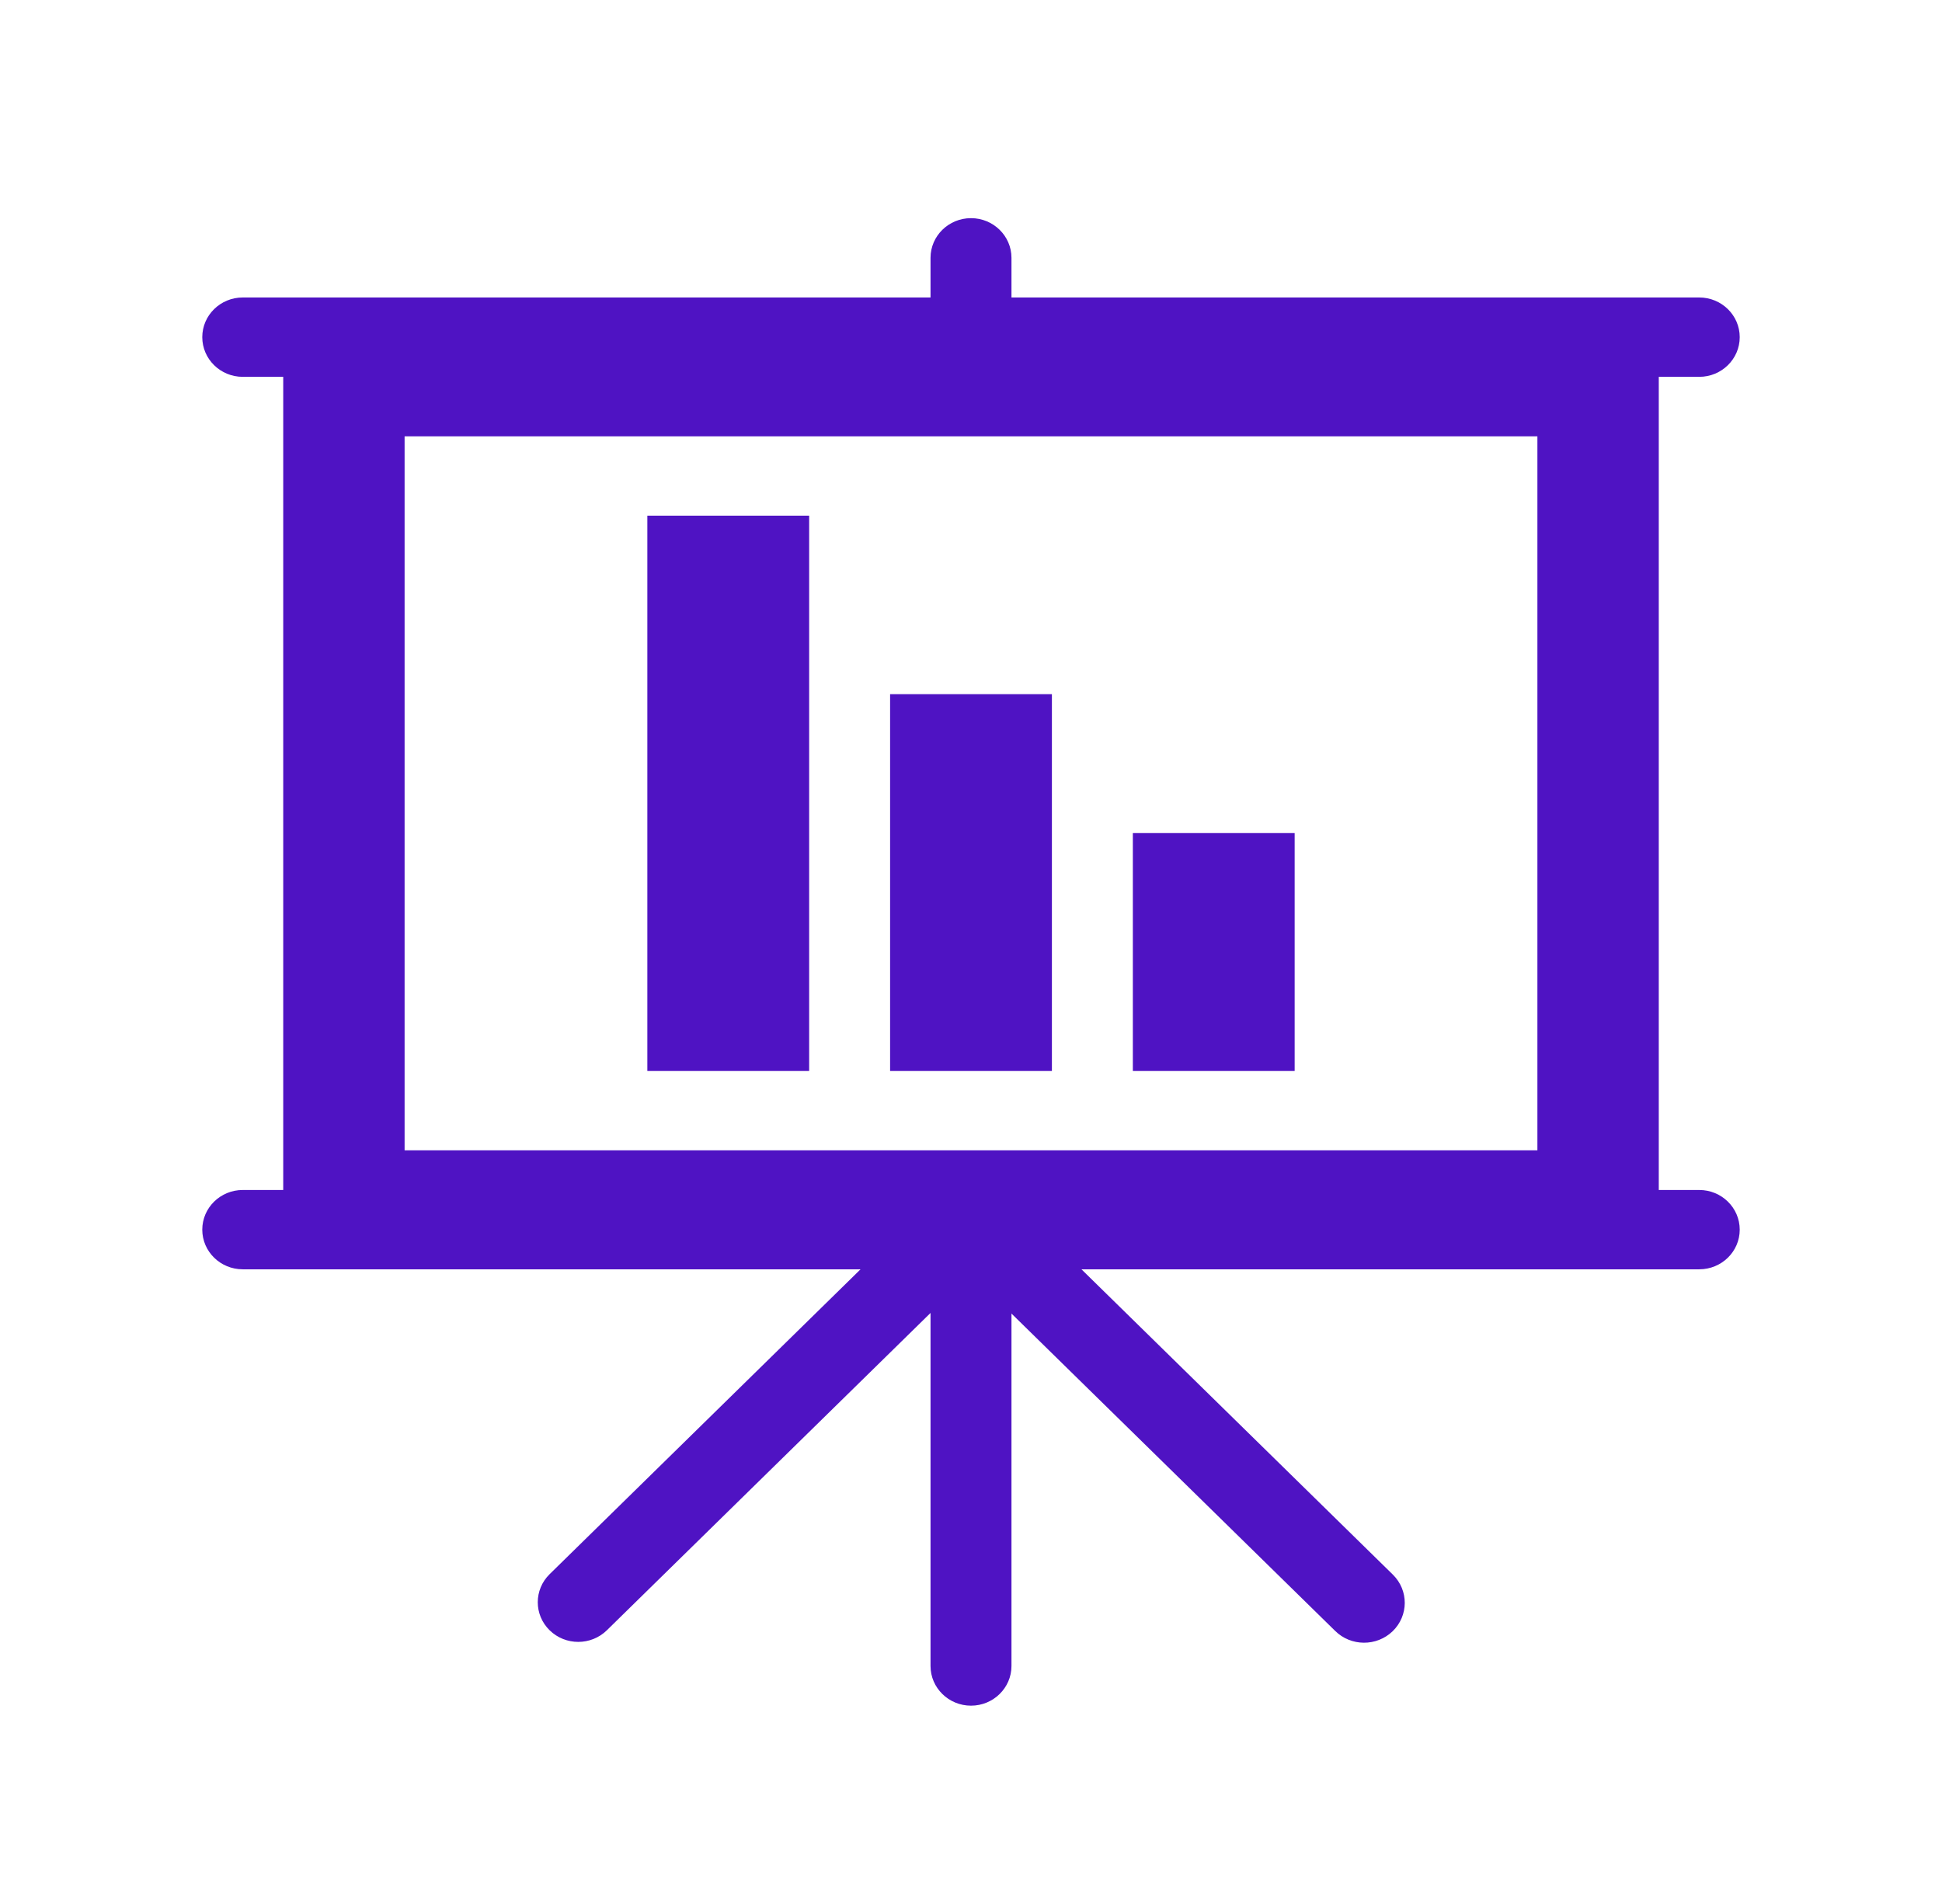 <svg xmlns="http://www.w3.org/2000/svg" xmlns:xlink="http://www.w3.org/1999/xlink" width="51" height="50" xml:space="preserve"><g transform="translate(-557 -362)"><path d="M39.583 11.458 39.583 30.208 10.417 30.208 10.417 11.458ZM5.208 32.292C5.208 32.867 5.675 33.333 6.25 33.333L22.156 33.333 14.151 41.339C13.744 41.746 13.744 42.406 14.151 42.812 14.558 43.219 15.218 43.219 15.625 42.812L23.958 34.479 23.958 43.75C23.958 44.325 24.425 44.792 25 44.792 25.575 44.792 26.042 44.325 26.042 43.75L26.042 34.495 34.375 42.828C34.782 43.239 35.445 43.243 35.857 42.836 36.268 42.429 36.272 41.766 35.865 41.354L27.844 33.333 43.75 33.333C44.325 33.333 44.792 32.867 44.792 32.292 44.792 31.716 44.325 31.25 43.75 31.25L42.708 31.25 42.708 9.896 43.75 9.896C44.325 9.896 44.792 9.429 44.792 8.854 44.792 8.279 44.325 7.812 43.75 7.812L26.042 7.812 26.042 6.771C26.042 6.196 25.575 5.729 25 5.729 24.425 5.729 23.958 6.196 23.958 6.771L23.958 7.812 6.25 7.812C5.675 7.812 5.208 8.279 5.208 8.854 5.208 9.429 5.675 9.896 6.25 9.896L7.292 9.896 7.292 31.25 6.25 31.25C5.675 31.25 5.208 31.716 5.208 32.292Z" fill="#4F13C3" transform="matrix(1.02 0 0 1 557 362)"></path><path d="M16.667 13.542 20.833 13.542 20.833 28.125 16.667 28.125Z" fill="#4F13C3" transform="matrix(1.02 0 0 1 557 362)"></path><path d="M22.917 18.229 27.083 18.229 27.083 28.125 22.917 28.125Z" fill="#4F13C3" transform="matrix(1.02 0 0 1 557 362)"></path><path d="M29.167 21.875 33.333 21.875 33.333 28.125 29.167 28.125Z" fill="#4F13C3" transform="matrix(1.02 0 0 1 557 362)"></path></g></svg>